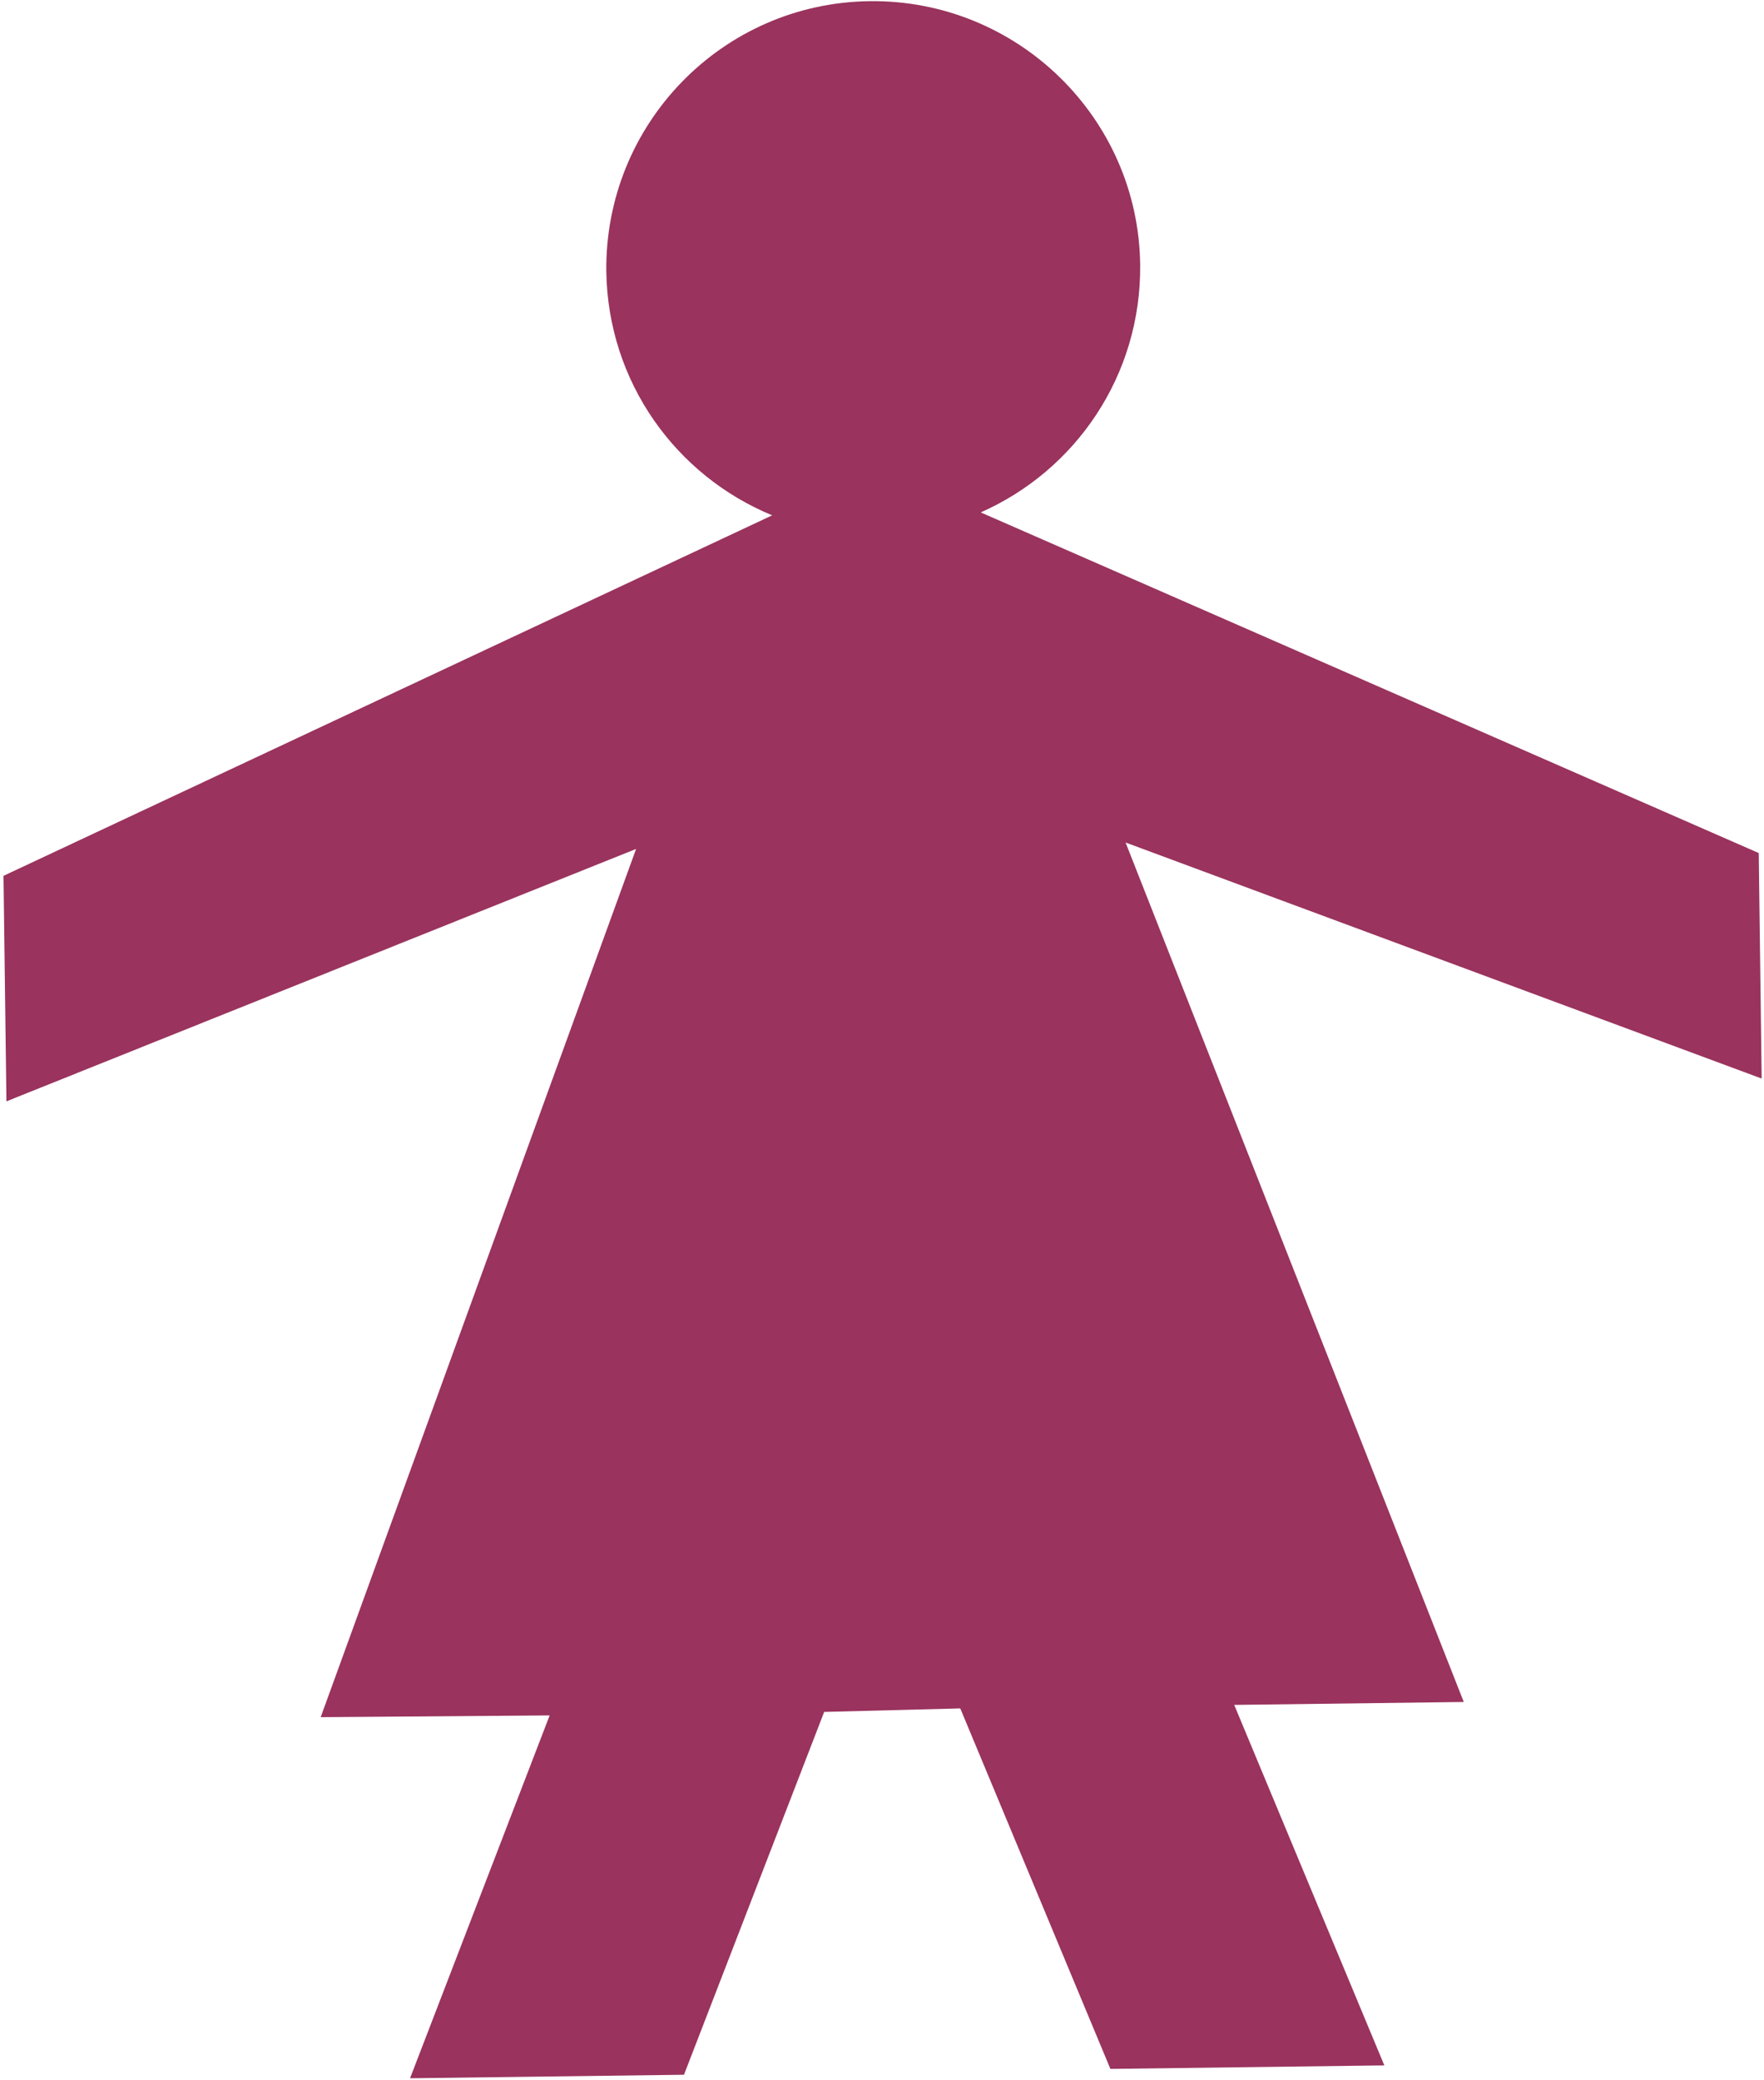 <?xml version="1.0" encoding="utf-8"?>
<!-- Generator: Adobe Illustrator 26.1.0, SVG Export Plug-In . SVG Version: 6.00 Build 0)  -->
<svg version="1.1" id="Ebene_1" xmlns="http://www.w3.org/2000/svg" xmlns:xlink="http://www.w3.org/1999/xlink" x="0px" y="0px"
	 viewBox="0 0 302 356" style="enable-background:new 0 0 302 356;" xml:space="preserve">
<style type="text/css">
	.st0{fill-rule:evenodd;clip-rule:evenodd;fill:#9A335E;}
</style>
<g id="Screens">
	<g id="BG-Figures" transform="translate(-735, -737)">
		<g id="Group" transform="translate(-33, 29)">
			<path id="Fill-1-Copy-2" class="st0" d="M1069.1,854l-133.2-58.3c16.3-7.2,27.5-23.5,27.3-42.4c-0.3-25.2-21.1-45.4-46.3-45.1
				c-25.2,0.3-45.4,21-45.1,46.3c0.3,18.9,11.9,34.9,28.4,41.7l-131.6,61.7l0.5,38.6l107.8-43.2l-54,148.6l39.2-0.3l-23.9,62.1
				l46.9-0.6l24-62.1l23.3-0.6l25.7,61.7l46.9-0.6l-25.7-61.7l39.3-0.5l-57.9-147.1l108.9,40.4L1069.1,854z"/>
		</g>
	</g>
</g>
</svg>
